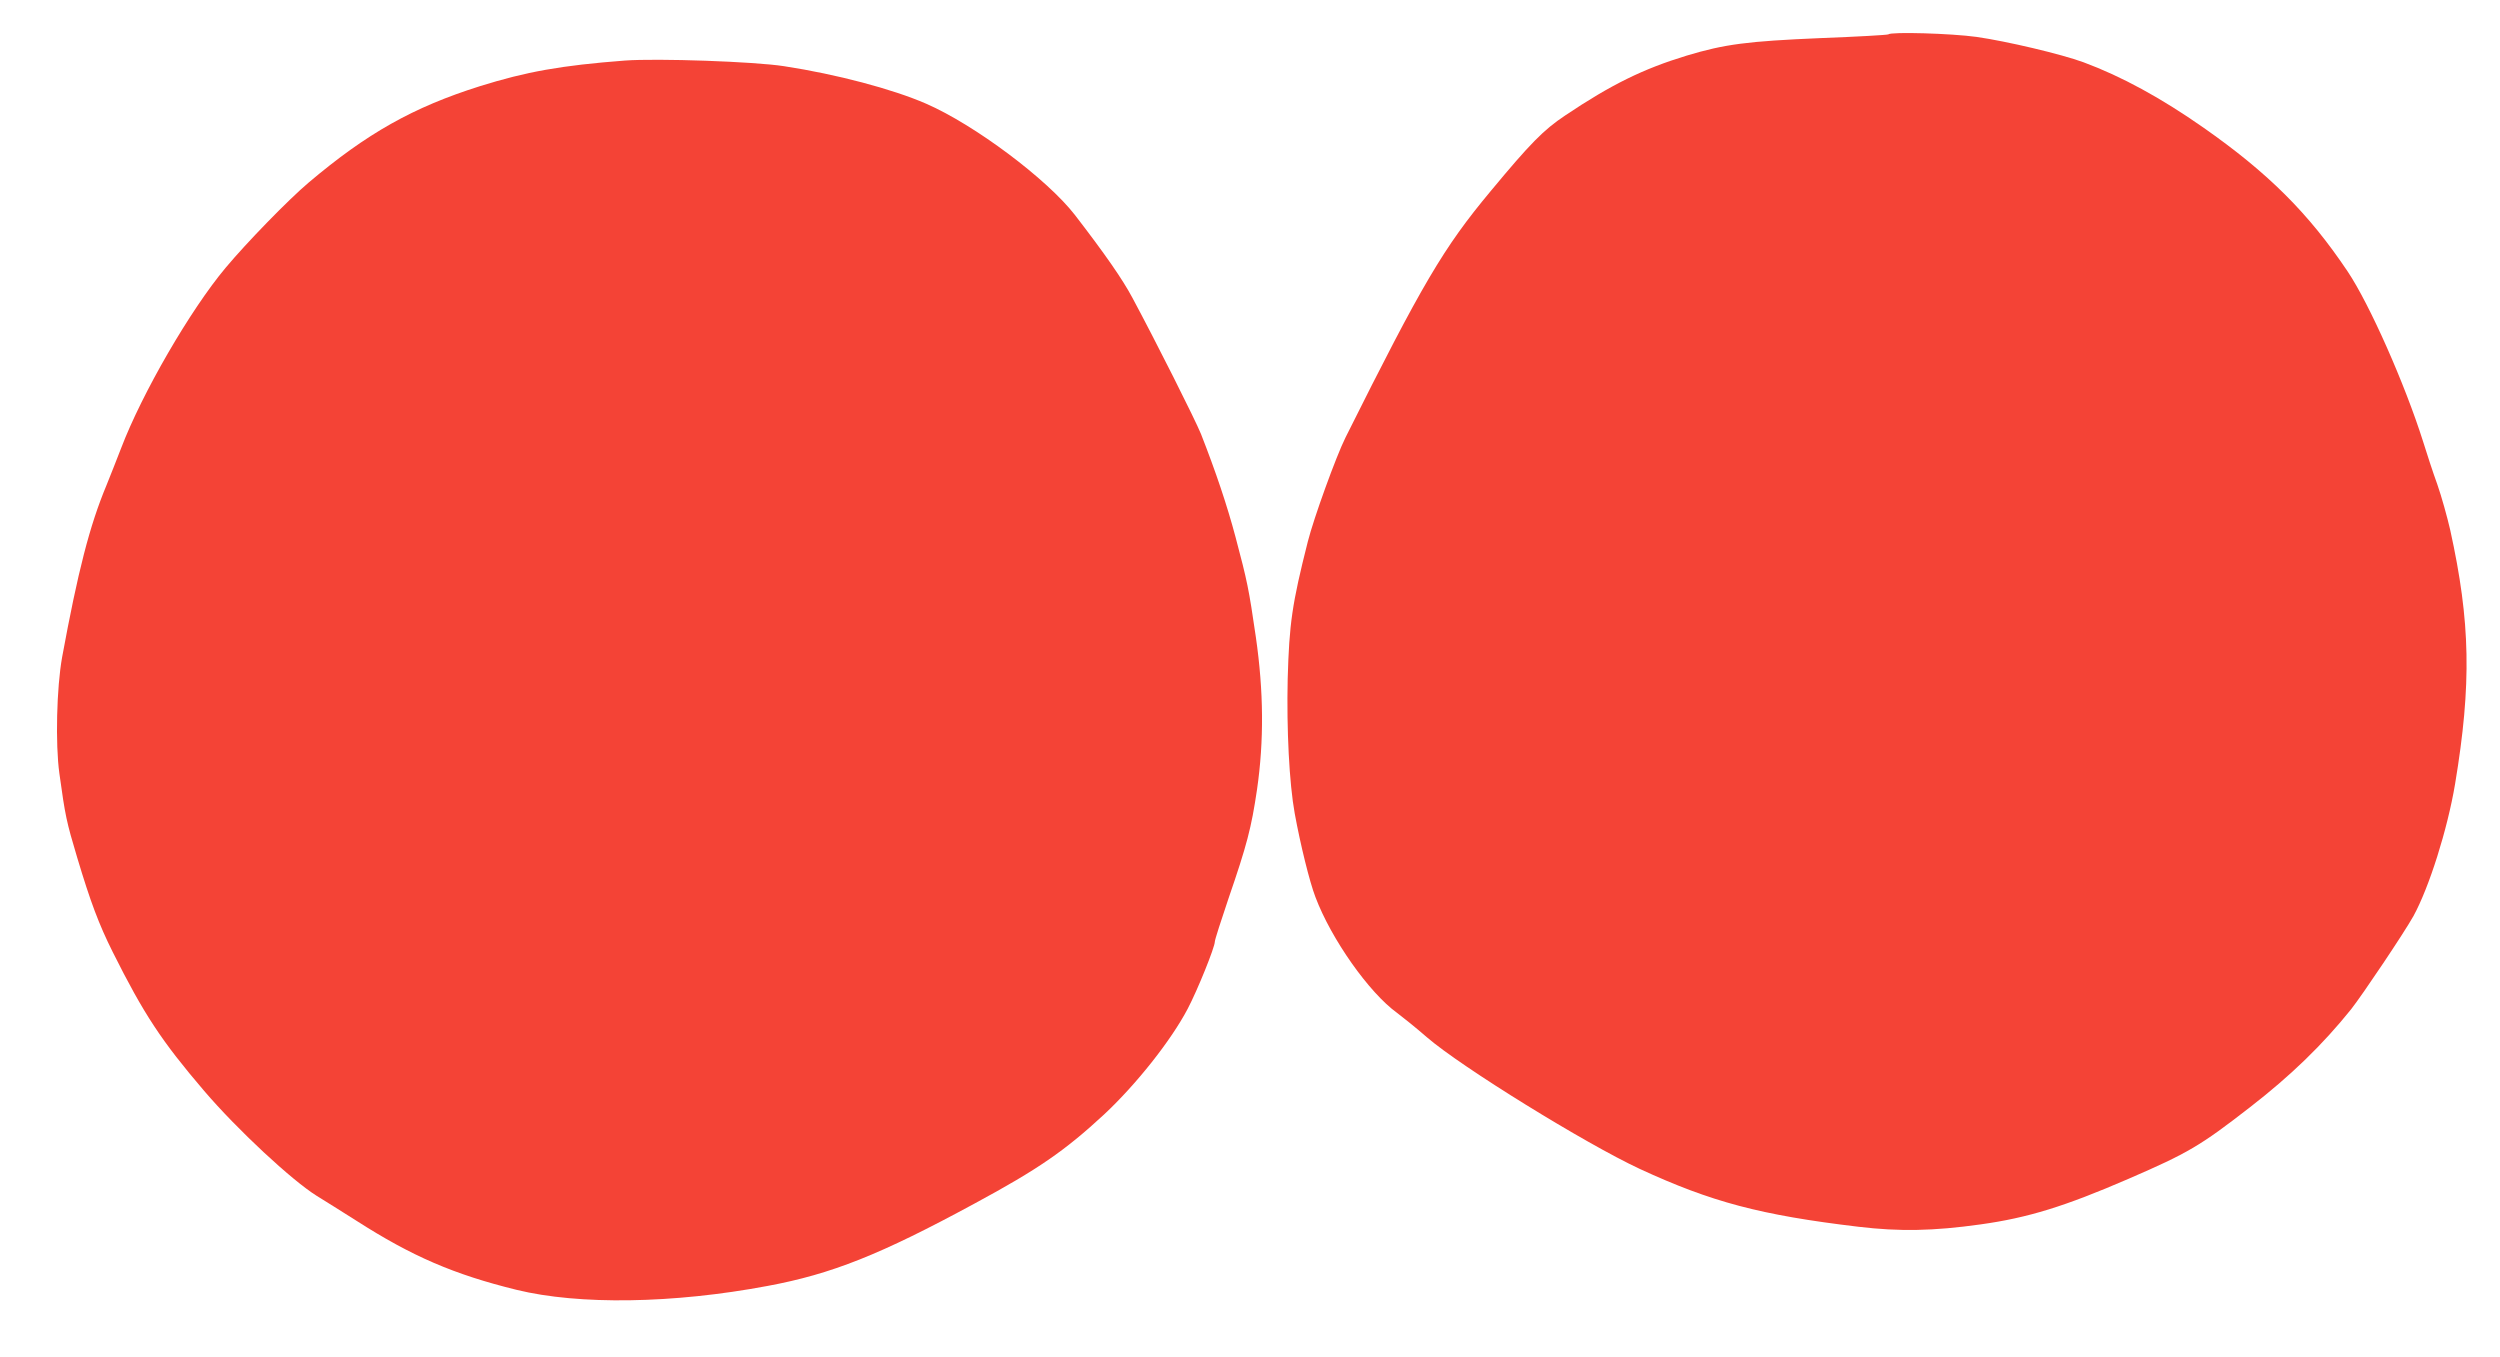 <?xml version="1.0" standalone="no"?>
<!DOCTYPE svg PUBLIC "-//W3C//DTD SVG 20010904//EN"
 "http://www.w3.org/TR/2001/REC-SVG-20010904/DTD/svg10.dtd">
<svg version="1.0" xmlns="http://www.w3.org/2000/svg"
 width="1280pt" height="695pt" viewBox="0 0 1280 695"
 preserveAspectRatio="xMidYMid meet">
<g transform="translate(0,695) scale(0.1,-0.1)"
fill="#f44336" stroke="none">
<path d="M9668 6774 c-4 -3 -159 -12 -345 -19 -377 -16 -492 -31 -688 -90
-220 -67 -384 -147 -621 -306 -111 -74 -178 -142 -383 -389 -240 -288 -349
-473 -742 -1260 -48 -96 -163 -414 -193 -533 -81 -320 -95 -420 -103 -702 -6
-259 8 -536 36 -690 29 -159 76 -350 106 -428 81 -215 275 -490 418 -593 28
-21 98 -77 153 -125 176 -152 811 -544 1090 -674 366 -169 616 -236 1119 -296
210 -25 383 -22 625 12 244 34 431 92 757 233 307 133 368 169 623 367 209
162 372 320 518 502 61 78 271 391 319 477 80 146 174 443 213 676 85 512 79
829 -25 1301 -15 65 -44 170 -66 233 -23 63 -55 162 -73 220 -93 294 -274 703
-386 870 -201 300 -409 506 -739 737 -217 152 -419 262 -613 334 -114 42 -394
108 -548 130 -129 18 -439 27 -452 13z"/>
<path d="M3200 6640 c-327 -25 -505 -57 -742 -131 -343 -108 -580 -242 -878
-494 -103 -87 -316 -306 -424 -435 -182 -217 -429 -644 -536 -925 -21 -55 -55
-140 -75 -190 -86 -206 -146 -440 -227 -880 -28 -156 -35 -443 -14 -595 30
-218 36 -246 91 -430 68 -227 111 -342 182 -484 159 -318 250 -456 468 -711
169 -198 450 -459 577 -538 38 -23 128 -80 201 -126 287 -184 501 -276 822
-355 319 -78 801 -71 1285 20 328 61 577 160 1060 422 326 176 462 270 663
456 164 153 343 379 428 541 50 95 139 315 139 344 0 9 32 109 70 221 94 273
117 361 146 558 36 249 34 502 -6 780 -36 248 -44 286 -104 512 -43 162 -102
337 -177 528 -29 72 -230 472 -352 699 -49 92 -139 222 -294 423 -142 183
-513 461 -761 569 -172 75 -459 151 -727 192 -153 24 -649 41 -815 29z"/>
</g>
</svg>
